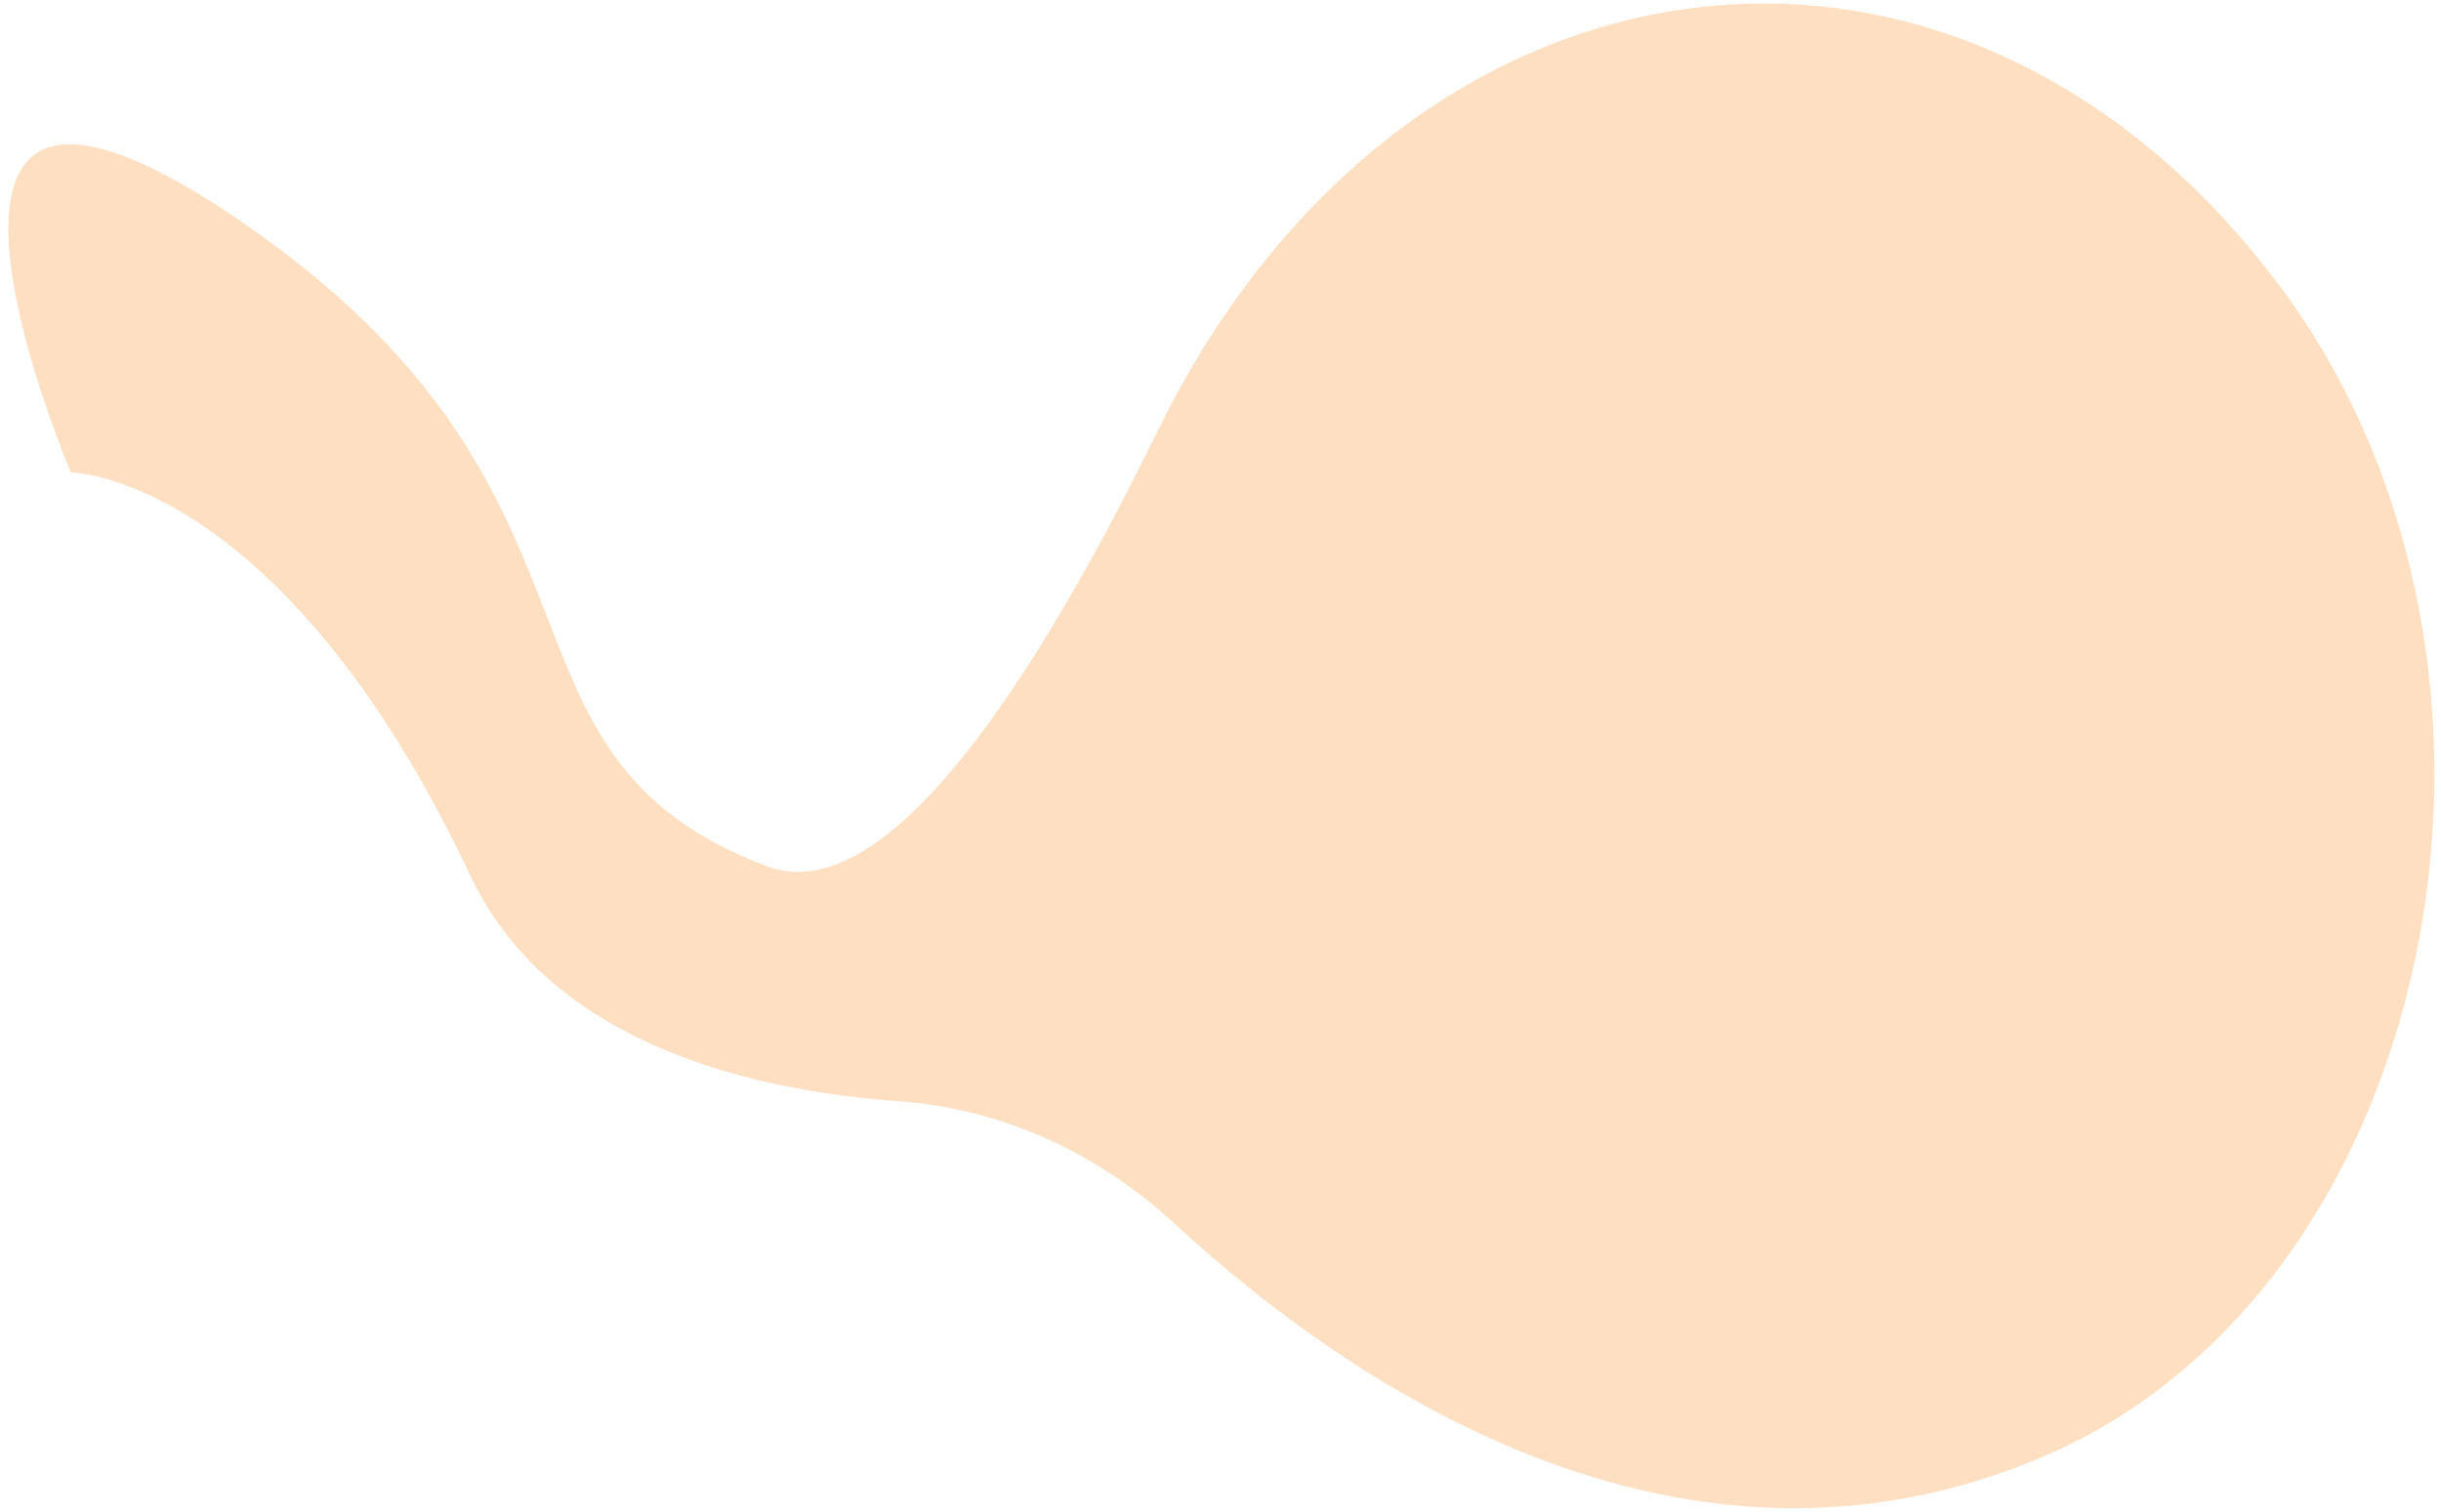 <svg width="213" height="132" viewBox="0 0 213 132" fill="none" xmlns="http://www.w3.org/2000/svg">
<path d="M6.182 41.234C6.182 41.234 24.459 41.401 40.973 76.28C40.997 76.328 41.021 76.389 41.046 76.438C48.009 91.197 65.793 95.219 78.441 96.127C87.196 96.754 95.6 100.451 102.493 106.81C117.312 120.486 146.445 140.781 178.364 127.106C213.713 111.956 223.909 56.188 197.683 23.349C197.499 23.117 197.308 22.889 197.124 22.657C193.172 17.771 188.869 13.708 184.33 10.447C180.888 7.971 177.311 5.956 173.655 4.397C147.397 -6.82 116.843 5.268 101.004 37.639C90.432 59.262 77.35 79.512 66.967 75.624C40.66 65.772 56.253 43.025 20.344 18.858C18.792 17.812 17.358 16.916 16.028 16.159C-11.165 0.562 6.182 41.23 6.182 41.23V41.234Z" fill="#FEDFC2"/>
</svg>
